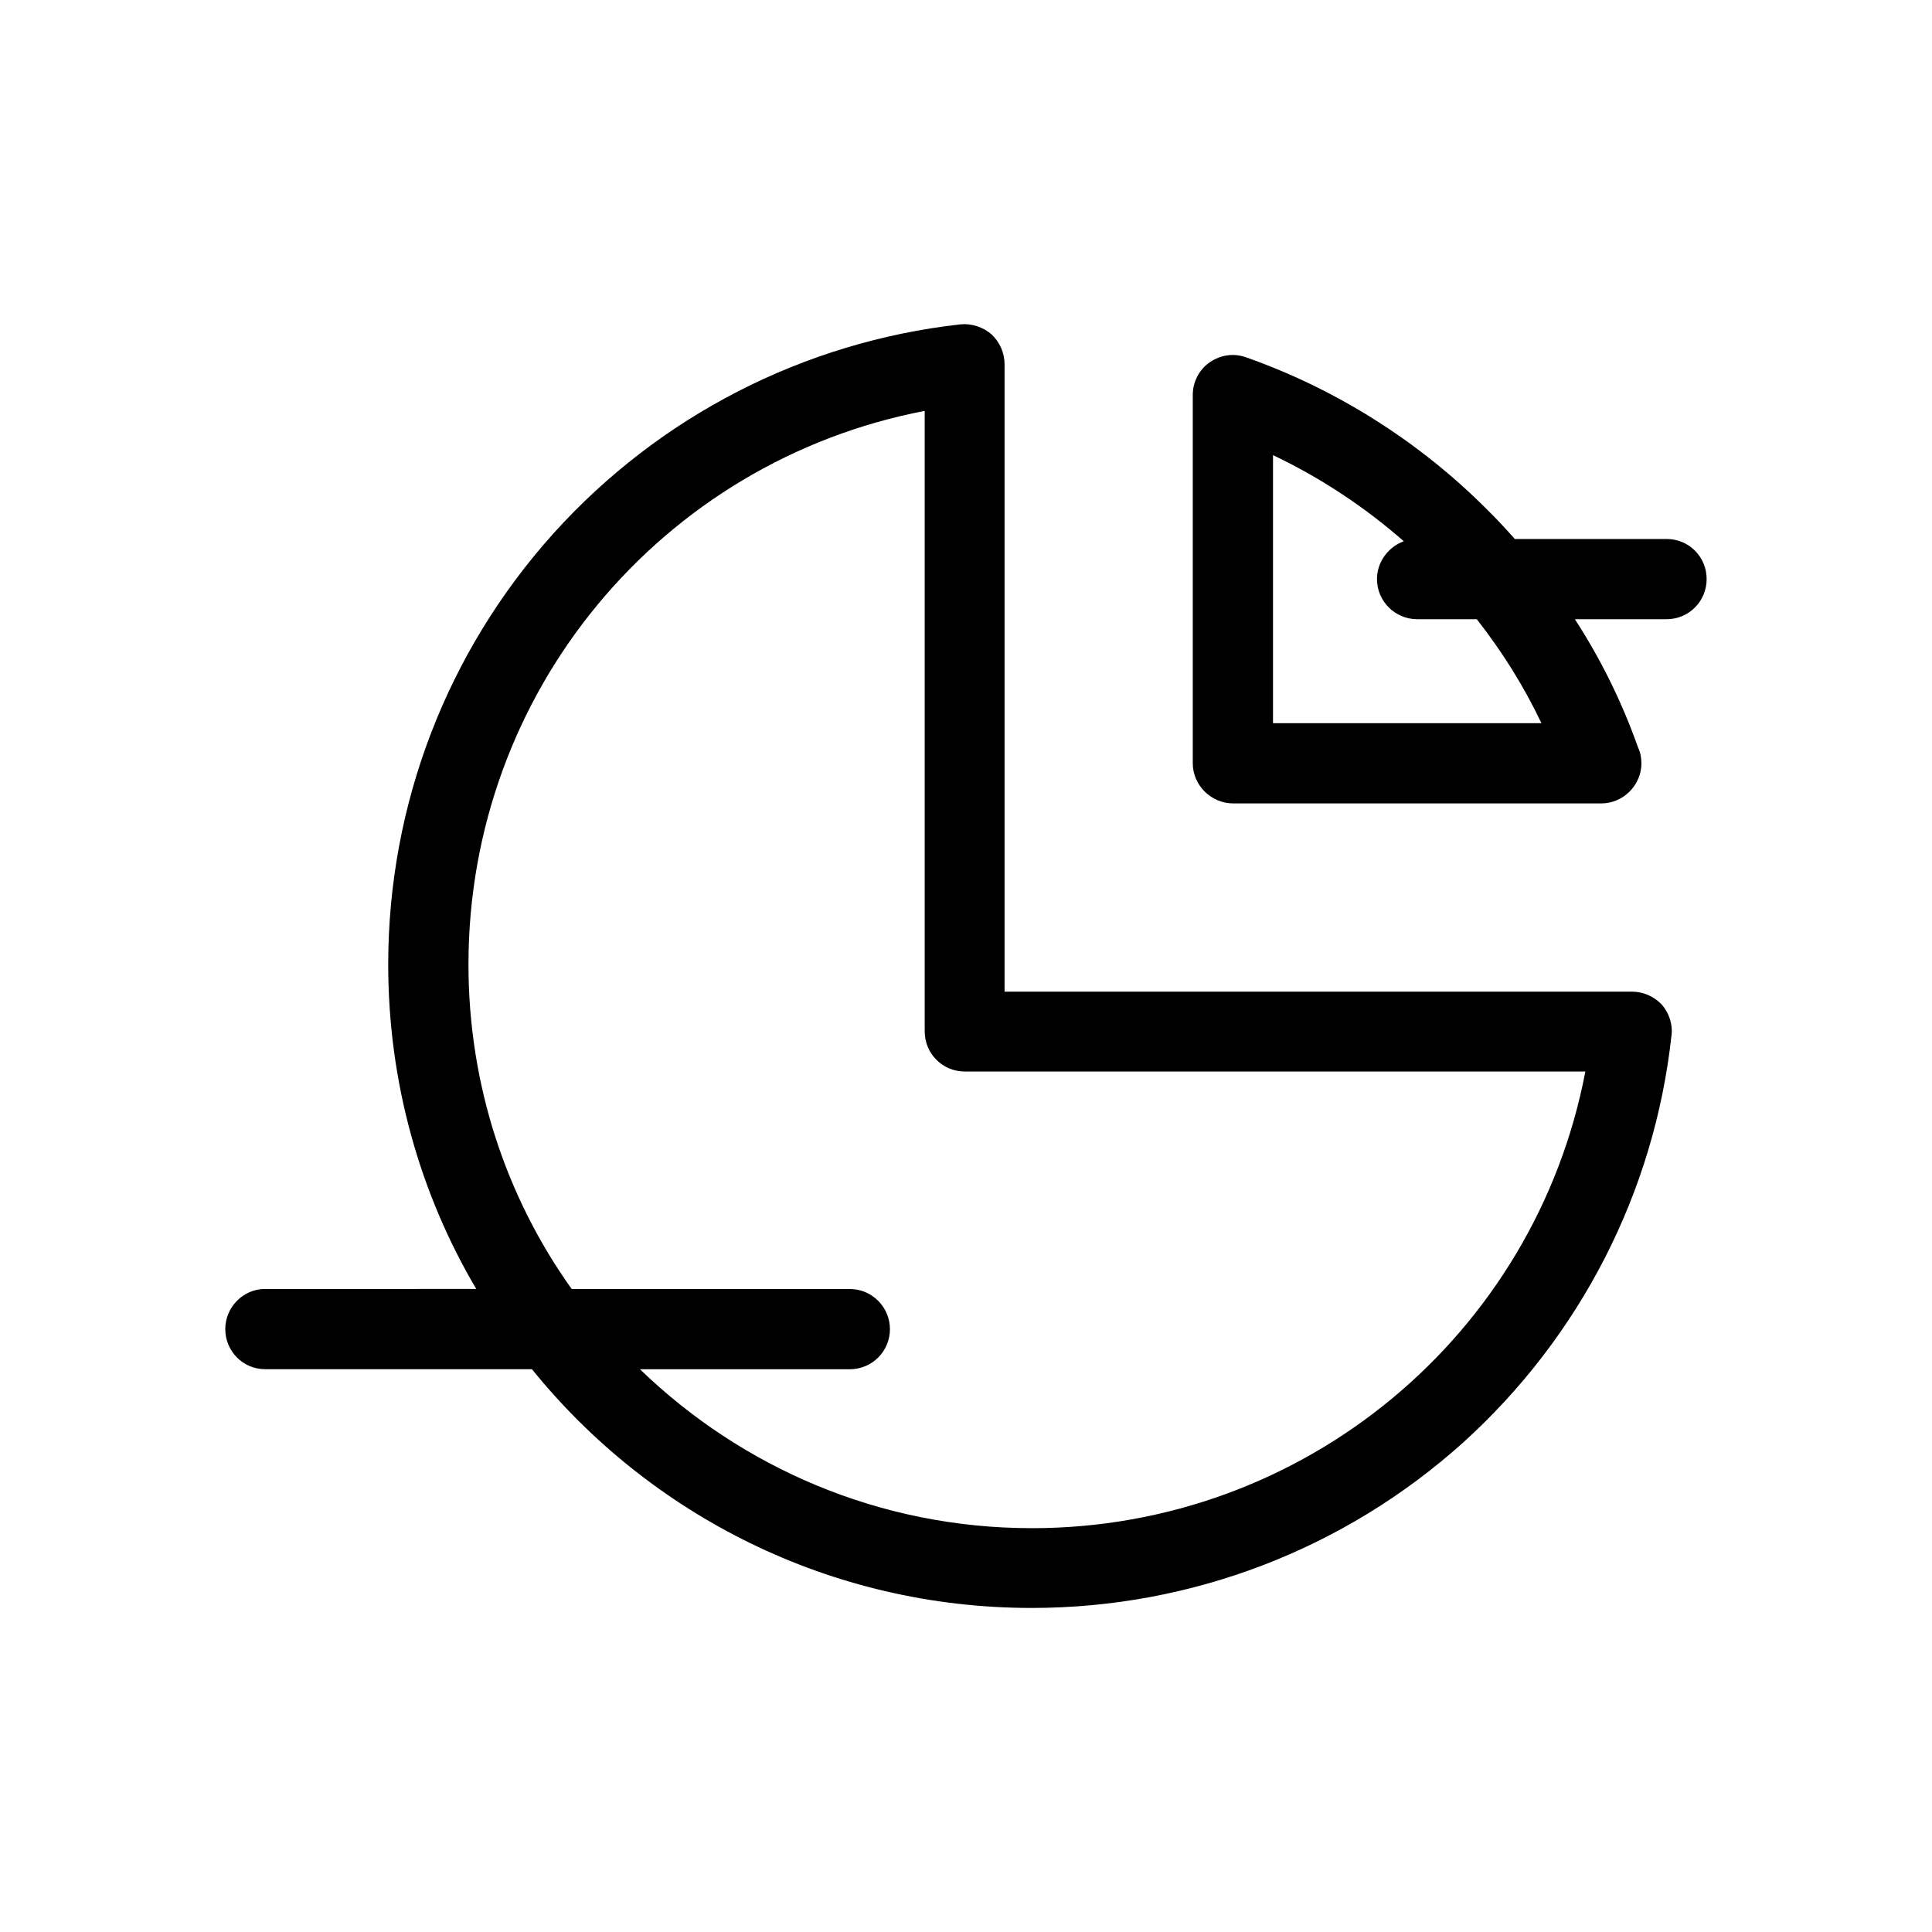 <?xml version="1.0" encoding="UTF-8"?>
<!-- Uploaded to: ICON Repo, www.svgrepo.com, Generator: ICON Repo Mixer Tools -->
<svg fill="#000000" width="800px" height="800px" version="1.1" viewBox="144 144 512 512" xmlns="http://www.w3.org/2000/svg">
 <g>
  <path d="m576.43 406.8h-166.21v-166.21c0-3.074-1.258-5.894-3.426-7.961-2.269-1.965-5.34-2.973-8.262-2.672-41.516 4.637-79.805 24.285-107.87 55.418-28.215 31.391-43.781 71.898-43.781 114.21 0 31.387 8.465 60.809 23.328 86l-55.977 0.004c-5.793 0-10.531 4.836-10.531 10.629 0 5.894 4.734 10.629 10.531 10.629h70.734c31.188 38.594 78.996 63.277 132.45 63.277 42.32 0 82.875-15.566 114.27-43.781 31.035-28.059 50.734-66.348 55.266-107.86 0.406-2.922-0.602-5.996-2.566-8.262-2.066-2.168-4.891-3.426-7.961-3.426zm-159 142.18c-40.254 0-76.832-16.02-103.84-42.117h55.621c5.894-0.004 10.633-4.738 10.633-10.633 0-5.793-4.734-10.629-10.629-10.629h-73.711c-17.332-24.285-27.355-54.012-27.355-86.004 0-72.348 51.188-133.31 120.91-146.71v164.45c0 5.894 4.734 10.629 10.629 10.629h164.45c-13.301 69.73-74.414 121.02-146.71 121.02z"/>
  <path d="m585.7 286.84h-40.254c-2.367-2.672-4.836-5.34-7.406-7.859-17.887-17.938-39.953-31.891-63.734-40.254-3.273-1.211-6.801-0.707-9.672 1.258-2.871 1.965-4.535 5.238-4.535 8.664v97.637c0 5.793 4.836 10.629 10.73 10.629h97.539c5.793 0 10.629-4.836 10.629-10.629 0-1.461-0.301-2.973-0.906-4.231-4.231-11.938-9.824-23.324-16.727-33.953h24.285c5.894 0 10.629-4.734 10.629-10.629 0-5.898-4.684-10.633-10.578-10.633zm-33.203 48.816h-71.137v-71.039c12.594 5.996 24.184 13.652 34.66 22.824-4.031 1.461-7.106 5.391-7.106 10.027 0 5.894 4.836 10.629 10.629 10.629h15.82c6.707 8.566 12.449 17.688 17.133 27.559z"/>
 </g>
</svg>